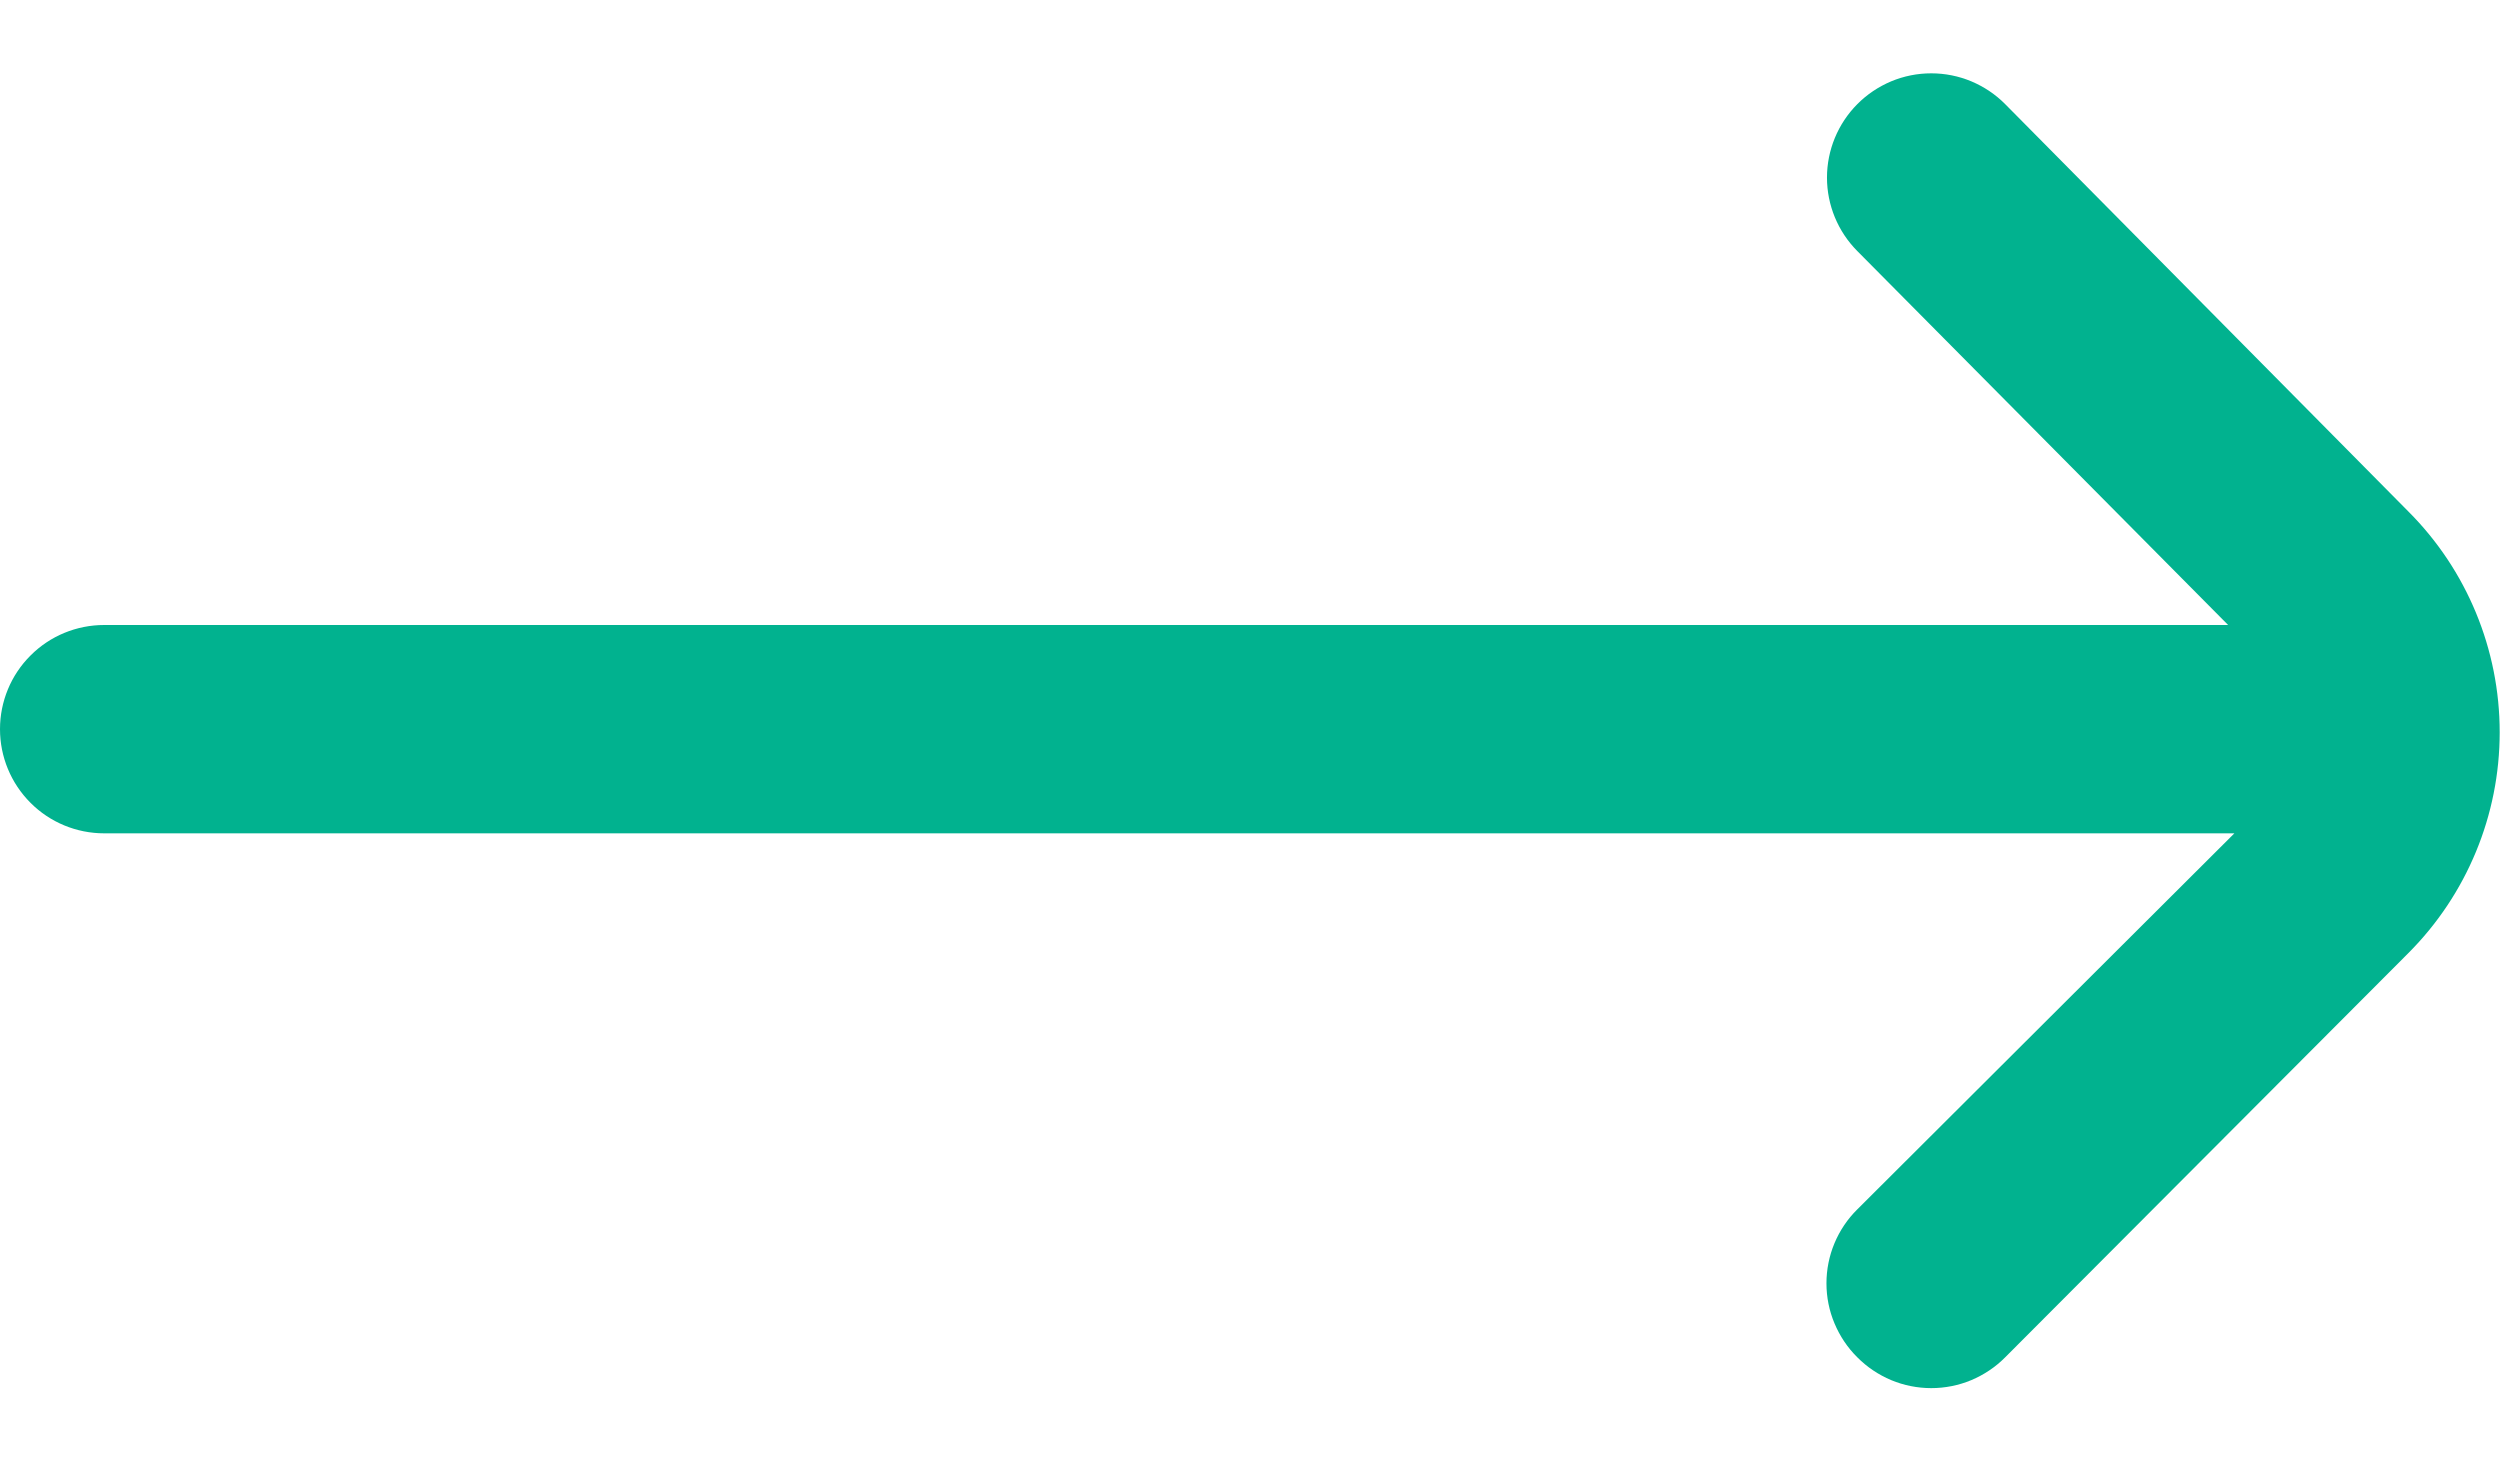 <svg width="24" height="14" viewBox="0 0 24 14" fill="none" xmlns="http://www.w3.org/2000/svg">
<path d="M23.12 4.91L19.25 1C19.157 0.906 19.046 0.832 18.925 0.781C18.803 0.73 18.672 0.704 18.54 0.704C18.408 0.704 18.277 0.73 18.155 0.781C18.034 0.832 17.923 0.906 17.83 1C17.644 1.187 17.539 1.441 17.539 1.705C17.539 1.969 17.644 2.223 17.83 2.41L21.39 6H1C0.735 6 0.48 6.105 0.293 6.293C0.105 6.48 0 6.735 0 7C0 7.265 0.105 7.519 0.293 7.707C0.48 7.895 0.735 8 1 8H21.45L17.83 11.61C17.736 11.703 17.662 11.813 17.611 11.935C17.56 12.057 17.534 12.188 17.534 12.32C17.534 12.452 17.56 12.583 17.611 12.704C17.662 12.826 17.736 12.937 17.83 13.03C17.923 13.124 18.034 13.198 18.155 13.249C18.277 13.3 18.408 13.326 18.54 13.326C18.672 13.326 18.803 13.3 18.925 13.249C19.046 13.198 19.157 13.124 19.25 13.03L23.12 9.15C23.682 8.587 23.997 7.825 23.997 7.03C23.997 6.235 23.682 5.472 23.12 4.91Z" fill="#01B28F"/>
</svg>
